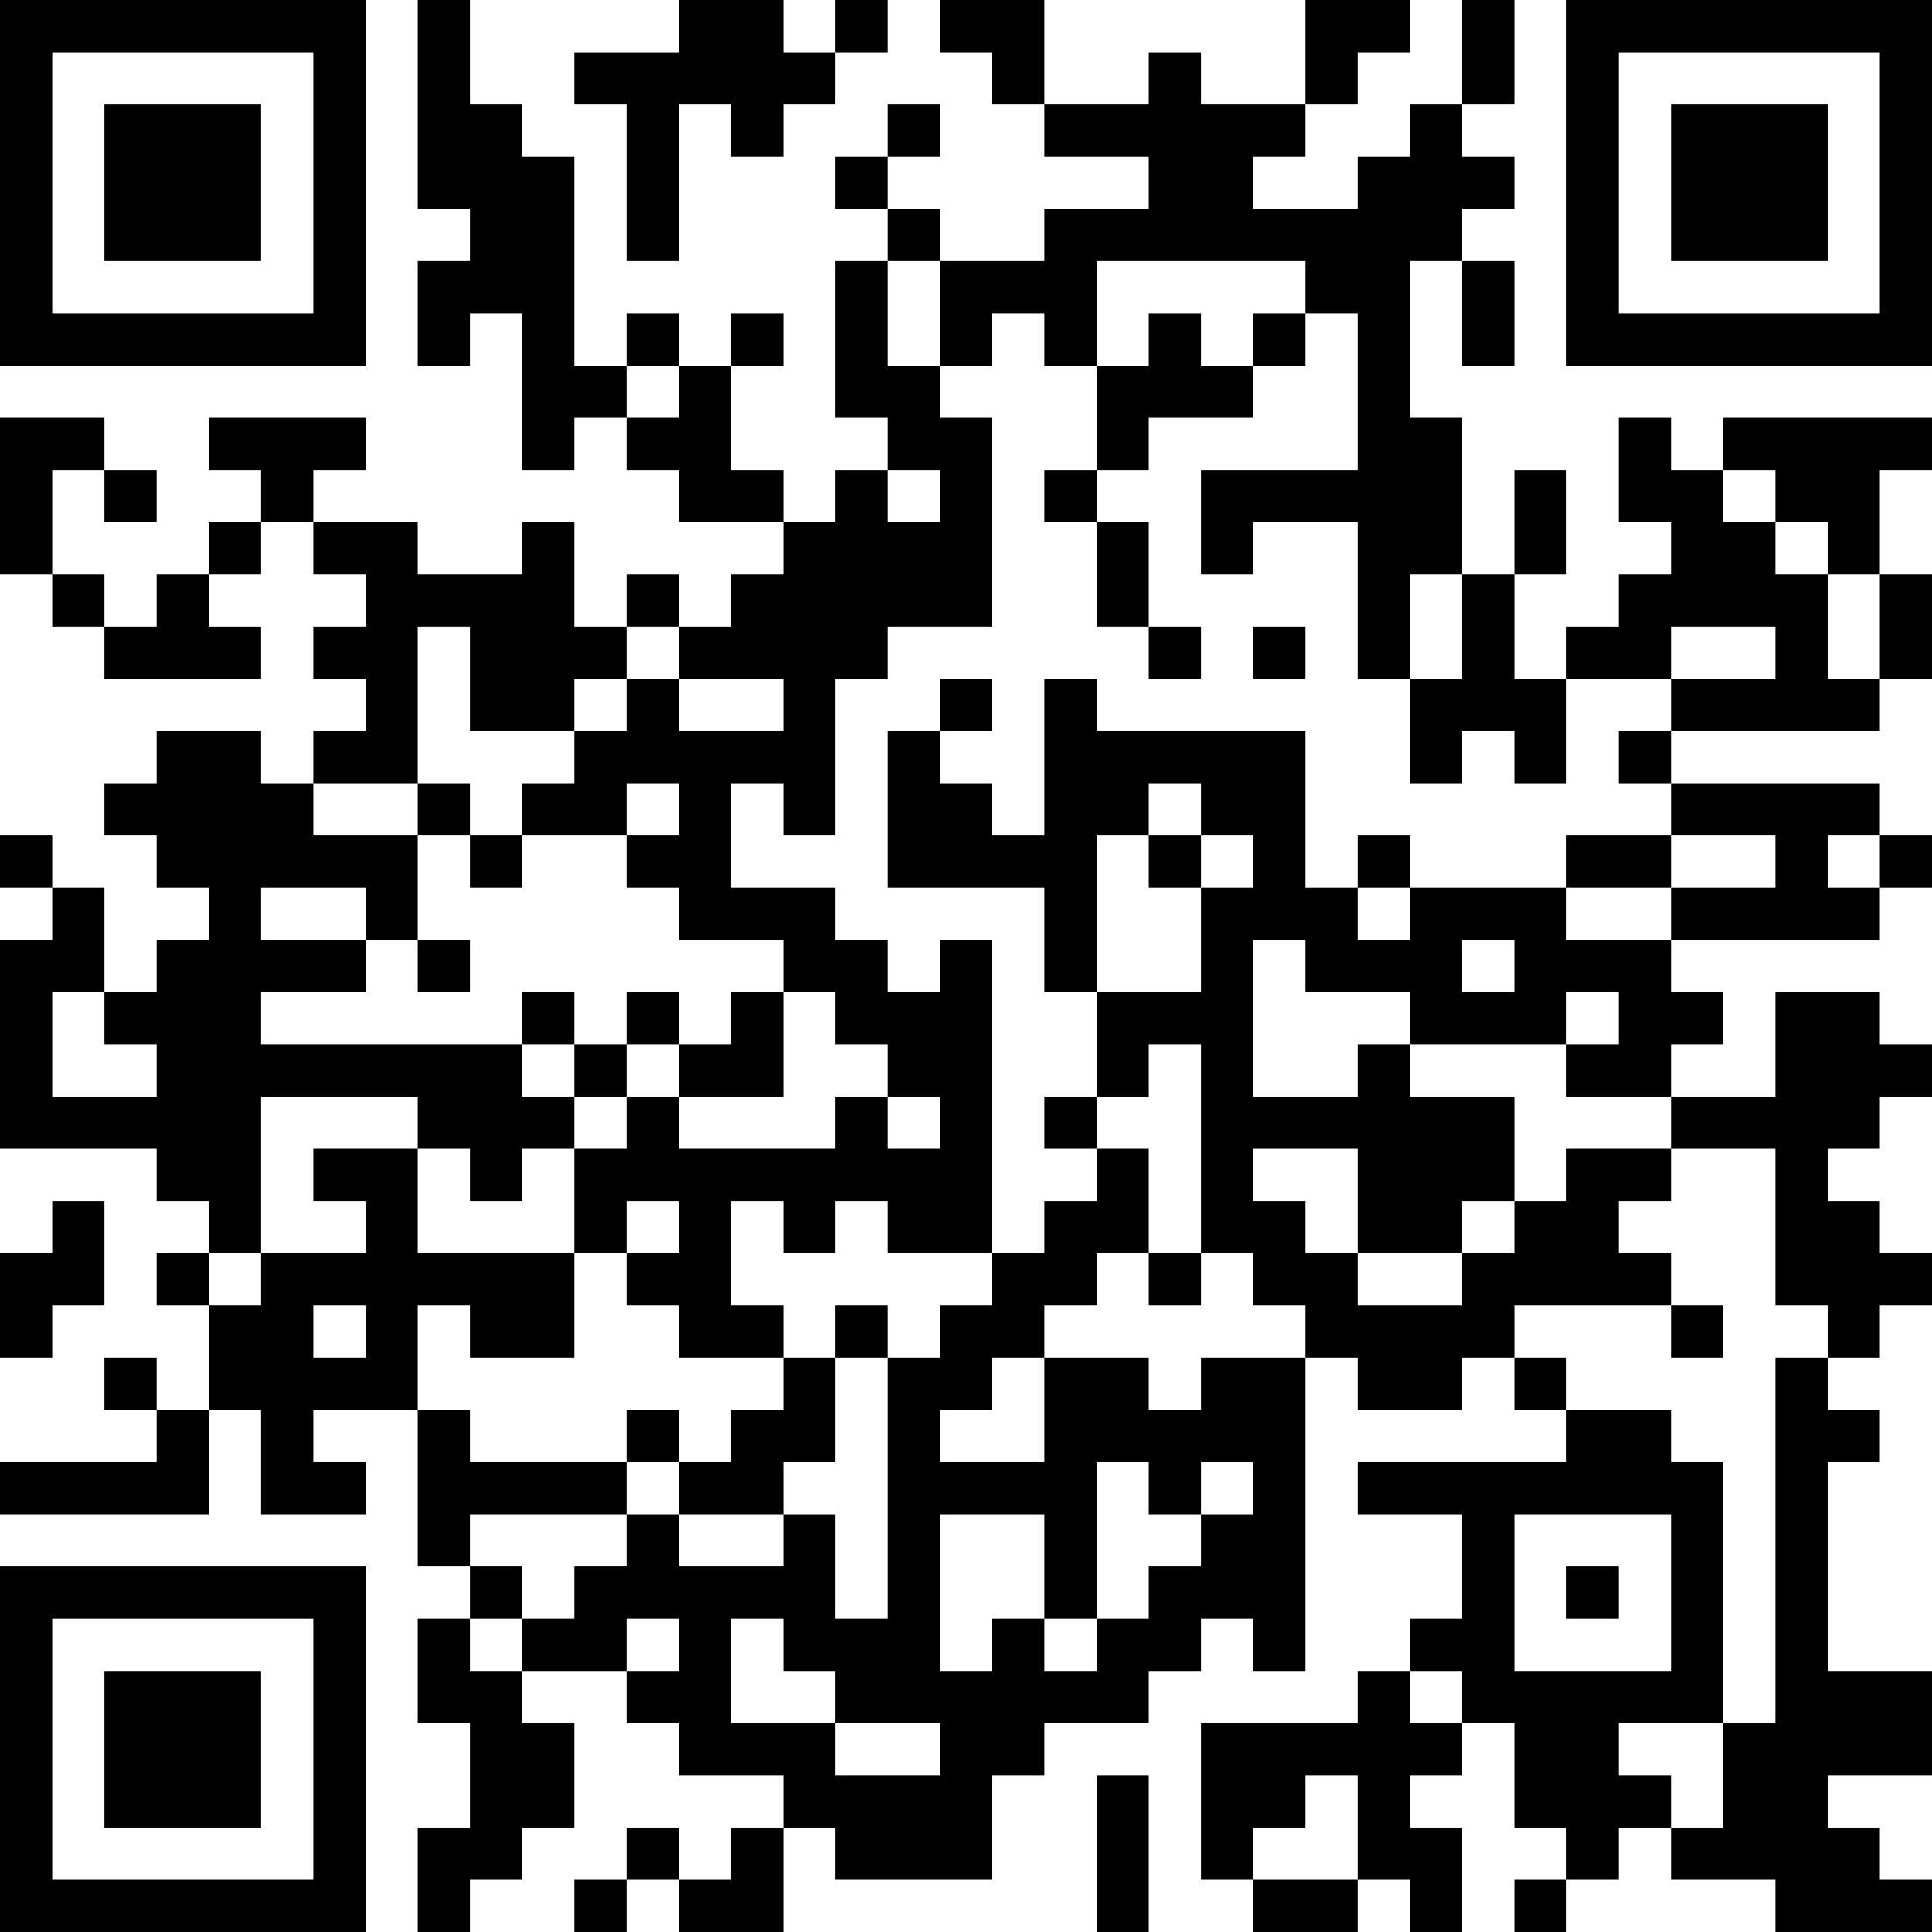 <?xml version="1.0" encoding="UTF-8"?>
<svg xmlns="http://www.w3.org/2000/svg" version="1.1" width="250" height="250" viewBox="0 0 250 250"><rect x="0" y="0" width="250" height="250" fill="#ffffff"/><g transform="scale(6.757)"><g transform="translate(0,0)"><path fill-rule="evenodd" d="M8 0L8 4L9 4L9 5L8 5L8 7L9 7L9 6L10 6L10 9L11 9L11 8L12 8L12 9L13 9L13 10L15 10L15 11L14 11L14 12L13 12L13 11L12 11L12 12L11 12L11 10L10 10L10 11L8 11L8 10L6 10L6 9L7 9L7 8L4 8L4 9L5 9L5 10L4 10L4 11L3 11L3 12L2 12L2 11L1 11L1 9L2 9L2 10L3 10L3 9L2 9L2 8L0 8L0 11L1 11L1 12L2 12L2 13L5 13L5 12L4 12L4 11L5 11L5 10L6 10L6 11L7 11L7 12L6 12L6 13L7 13L7 14L6 14L6 15L5 15L5 14L3 14L3 15L2 15L2 16L3 16L3 17L4 17L4 18L3 18L3 19L2 19L2 17L1 17L1 16L0 16L0 17L1 17L1 18L0 18L0 22L3 22L3 23L4 23L4 24L3 24L3 25L4 25L4 27L3 27L3 26L2 26L2 27L3 27L3 28L0 28L0 29L4 29L4 27L5 27L5 29L7 29L7 28L6 28L6 27L8 27L8 30L9 30L9 31L8 31L8 33L9 33L9 35L8 35L8 37L9 37L9 36L10 36L10 35L11 35L11 33L10 33L10 32L12 32L12 33L13 33L13 34L15 34L15 35L14 35L14 36L13 36L13 35L12 35L12 36L11 36L11 37L12 37L12 36L13 36L13 37L15 37L15 35L16 35L16 36L19 36L19 34L20 34L20 33L22 33L22 32L23 32L23 31L24 31L24 32L25 32L25 26L26 26L26 27L28 27L28 26L29 26L29 27L30 27L30 28L26 28L26 29L28 29L28 31L27 31L27 32L26 32L26 33L23 33L23 36L24 36L24 37L26 37L26 36L27 36L27 37L28 37L28 35L27 35L27 34L28 34L28 33L29 33L29 35L30 35L30 36L29 36L29 37L30 37L30 36L31 36L31 35L32 35L32 36L34 36L34 37L37 37L37 36L36 36L36 35L35 35L35 34L37 34L37 32L35 32L35 28L36 28L36 27L35 27L35 26L36 26L36 25L37 25L37 24L36 24L36 23L35 23L35 22L36 22L36 21L37 21L37 20L36 20L36 19L34 19L34 21L32 21L32 20L33 20L33 19L32 19L32 18L36 18L36 17L37 17L37 16L36 16L36 15L32 15L32 14L36 14L36 13L37 13L37 11L36 11L36 9L37 9L37 8L33 8L33 9L32 9L32 8L31 8L31 10L32 10L32 11L31 11L31 12L30 12L30 13L29 13L29 11L30 11L30 9L29 9L29 11L28 11L28 8L27 8L27 5L28 5L28 7L29 7L29 5L28 5L28 4L29 4L29 3L28 3L28 2L29 2L29 0L28 0L28 2L27 2L27 3L26 3L26 4L24 4L24 3L25 3L25 2L26 2L26 1L27 1L27 0L25 0L25 2L23 2L23 1L22 1L22 2L20 2L20 0L18 0L18 1L19 1L19 2L20 2L20 3L22 3L22 4L20 4L20 5L18 5L18 4L17 4L17 3L18 3L18 2L17 2L17 3L16 3L16 4L17 4L17 5L16 5L16 8L17 8L17 9L16 9L16 10L15 10L15 9L14 9L14 7L15 7L15 6L14 6L14 7L13 7L13 6L12 6L12 7L11 7L11 3L10 3L10 2L9 2L9 0ZM13 0L13 1L11 1L11 2L12 2L12 5L13 5L13 2L14 2L14 3L15 3L15 2L16 2L16 1L17 1L17 0L16 0L16 1L15 1L15 0ZM17 5L17 7L18 7L18 8L19 8L19 12L17 12L17 13L16 13L16 16L15 16L15 15L14 15L14 17L16 17L16 18L17 18L17 19L18 19L18 18L19 18L19 24L17 24L17 23L16 23L16 24L15 24L15 23L14 23L14 25L15 25L15 26L13 26L13 25L12 25L12 24L13 24L13 23L12 23L12 24L11 24L11 22L12 22L12 21L13 21L13 22L16 22L16 21L17 21L17 22L18 22L18 21L17 21L17 20L16 20L16 19L15 19L15 18L13 18L13 17L12 17L12 16L13 16L13 15L12 15L12 16L10 16L10 15L11 15L11 14L12 14L12 13L13 13L13 14L15 14L15 13L13 13L13 12L12 12L12 13L11 13L11 14L9 14L9 12L8 12L8 15L6 15L6 16L8 16L8 18L7 18L7 17L5 17L5 18L7 18L7 19L5 19L5 20L10 20L10 21L11 21L11 22L10 22L10 23L9 23L9 22L8 22L8 21L5 21L5 24L4 24L4 25L5 25L5 24L7 24L7 23L6 23L6 22L8 22L8 24L11 24L11 26L9 26L9 25L8 25L8 27L9 27L9 28L12 28L12 29L9 29L9 30L10 30L10 31L9 31L9 32L10 32L10 31L11 31L11 30L12 30L12 29L13 29L13 30L15 30L15 29L16 29L16 31L17 31L17 26L18 26L18 25L19 25L19 24L20 24L20 23L21 23L21 22L22 22L22 24L21 24L21 25L20 25L20 26L19 26L19 27L18 27L18 28L20 28L20 26L22 26L22 27L23 27L23 26L25 26L25 25L24 25L24 24L23 24L23 20L22 20L22 21L21 21L21 19L23 19L23 17L24 17L24 16L23 16L23 15L22 15L22 16L21 16L21 19L20 19L20 17L17 17L17 14L18 14L18 15L19 15L19 16L20 16L20 13L21 13L21 14L25 14L25 17L26 17L26 18L27 18L27 17L30 17L30 18L32 18L32 17L34 17L34 16L32 16L32 15L31 15L31 14L32 14L32 13L34 13L34 12L32 12L32 13L30 13L30 15L29 15L29 14L28 14L28 15L27 15L27 13L28 13L28 11L27 11L27 13L26 13L26 10L24 10L24 11L23 11L23 9L26 9L26 6L25 6L25 5L21 5L21 7L20 7L20 6L19 6L19 7L18 7L18 5ZM22 6L22 7L21 7L21 9L20 9L20 10L21 10L21 12L22 12L22 13L23 13L23 12L22 12L22 10L21 10L21 9L22 9L22 8L24 8L24 7L25 7L25 6L24 6L24 7L23 7L23 6ZM12 7L12 8L13 8L13 7ZM17 9L17 10L18 10L18 9ZM33 9L33 10L34 10L34 11L35 11L35 13L36 13L36 11L35 11L35 10L34 10L34 9ZM24 12L24 13L25 13L25 12ZM18 13L18 14L19 14L19 13ZM8 15L8 16L9 16L9 17L10 17L10 16L9 16L9 15ZM22 16L22 17L23 17L23 16ZM26 16L26 17L27 17L27 16ZM30 16L30 17L32 17L32 16ZM35 16L35 17L36 17L36 16ZM8 18L8 19L9 19L9 18ZM24 18L24 21L26 21L26 20L27 20L27 21L29 21L29 23L28 23L28 24L26 24L26 22L24 22L24 23L25 23L25 24L26 24L26 25L28 25L28 24L29 24L29 23L30 23L30 22L32 22L32 23L31 23L31 24L32 24L32 25L29 25L29 26L30 26L30 27L32 27L32 28L33 28L33 33L31 33L31 34L32 34L32 35L33 35L33 33L34 33L34 26L35 26L35 25L34 25L34 22L32 22L32 21L30 21L30 20L31 20L31 19L30 19L30 20L27 20L27 19L25 19L25 18ZM28 18L28 19L29 19L29 18ZM1 19L1 21L3 21L3 20L2 20L2 19ZM10 19L10 20L11 20L11 21L12 21L12 20L13 20L13 21L15 21L15 19L14 19L14 20L13 20L13 19L12 19L12 20L11 20L11 19ZM20 21L20 22L21 22L21 21ZM1 23L1 24L0 24L0 26L1 26L1 25L2 25L2 23ZM22 24L22 25L23 25L23 24ZM6 25L6 26L7 26L7 25ZM16 25L16 26L15 26L15 27L14 27L14 28L13 28L13 27L12 27L12 28L13 28L13 29L15 29L15 28L16 28L16 26L17 26L17 25ZM32 25L32 26L33 26L33 25ZM21 28L21 31L20 31L20 29L18 29L18 32L19 32L19 31L20 31L20 32L21 32L21 31L22 31L22 30L23 30L23 29L24 29L24 28L23 28L23 29L22 29L22 28ZM29 29L29 32L32 32L32 29ZM30 30L30 31L31 31L31 30ZM12 31L12 32L13 32L13 31ZM14 31L14 33L16 33L16 34L18 34L18 33L16 33L16 32L15 32L15 31ZM27 32L27 33L28 33L28 32ZM21 34L21 37L22 37L22 34ZM25 34L25 35L24 35L24 36L26 36L26 34ZM0 0L0 7L7 7L7 0ZM1 1L1 6L6 6L6 1ZM2 2L2 5L5 5L5 2ZM30 0L30 7L37 7L37 0ZM31 1L31 6L36 6L36 1ZM32 2L32 5L35 5L35 2ZM0 30L0 37L7 37L7 30ZM1 31L1 36L6 36L6 31ZM2 32L2 35L5 35L5 32Z" fill="#000000"/></g></g></svg>
